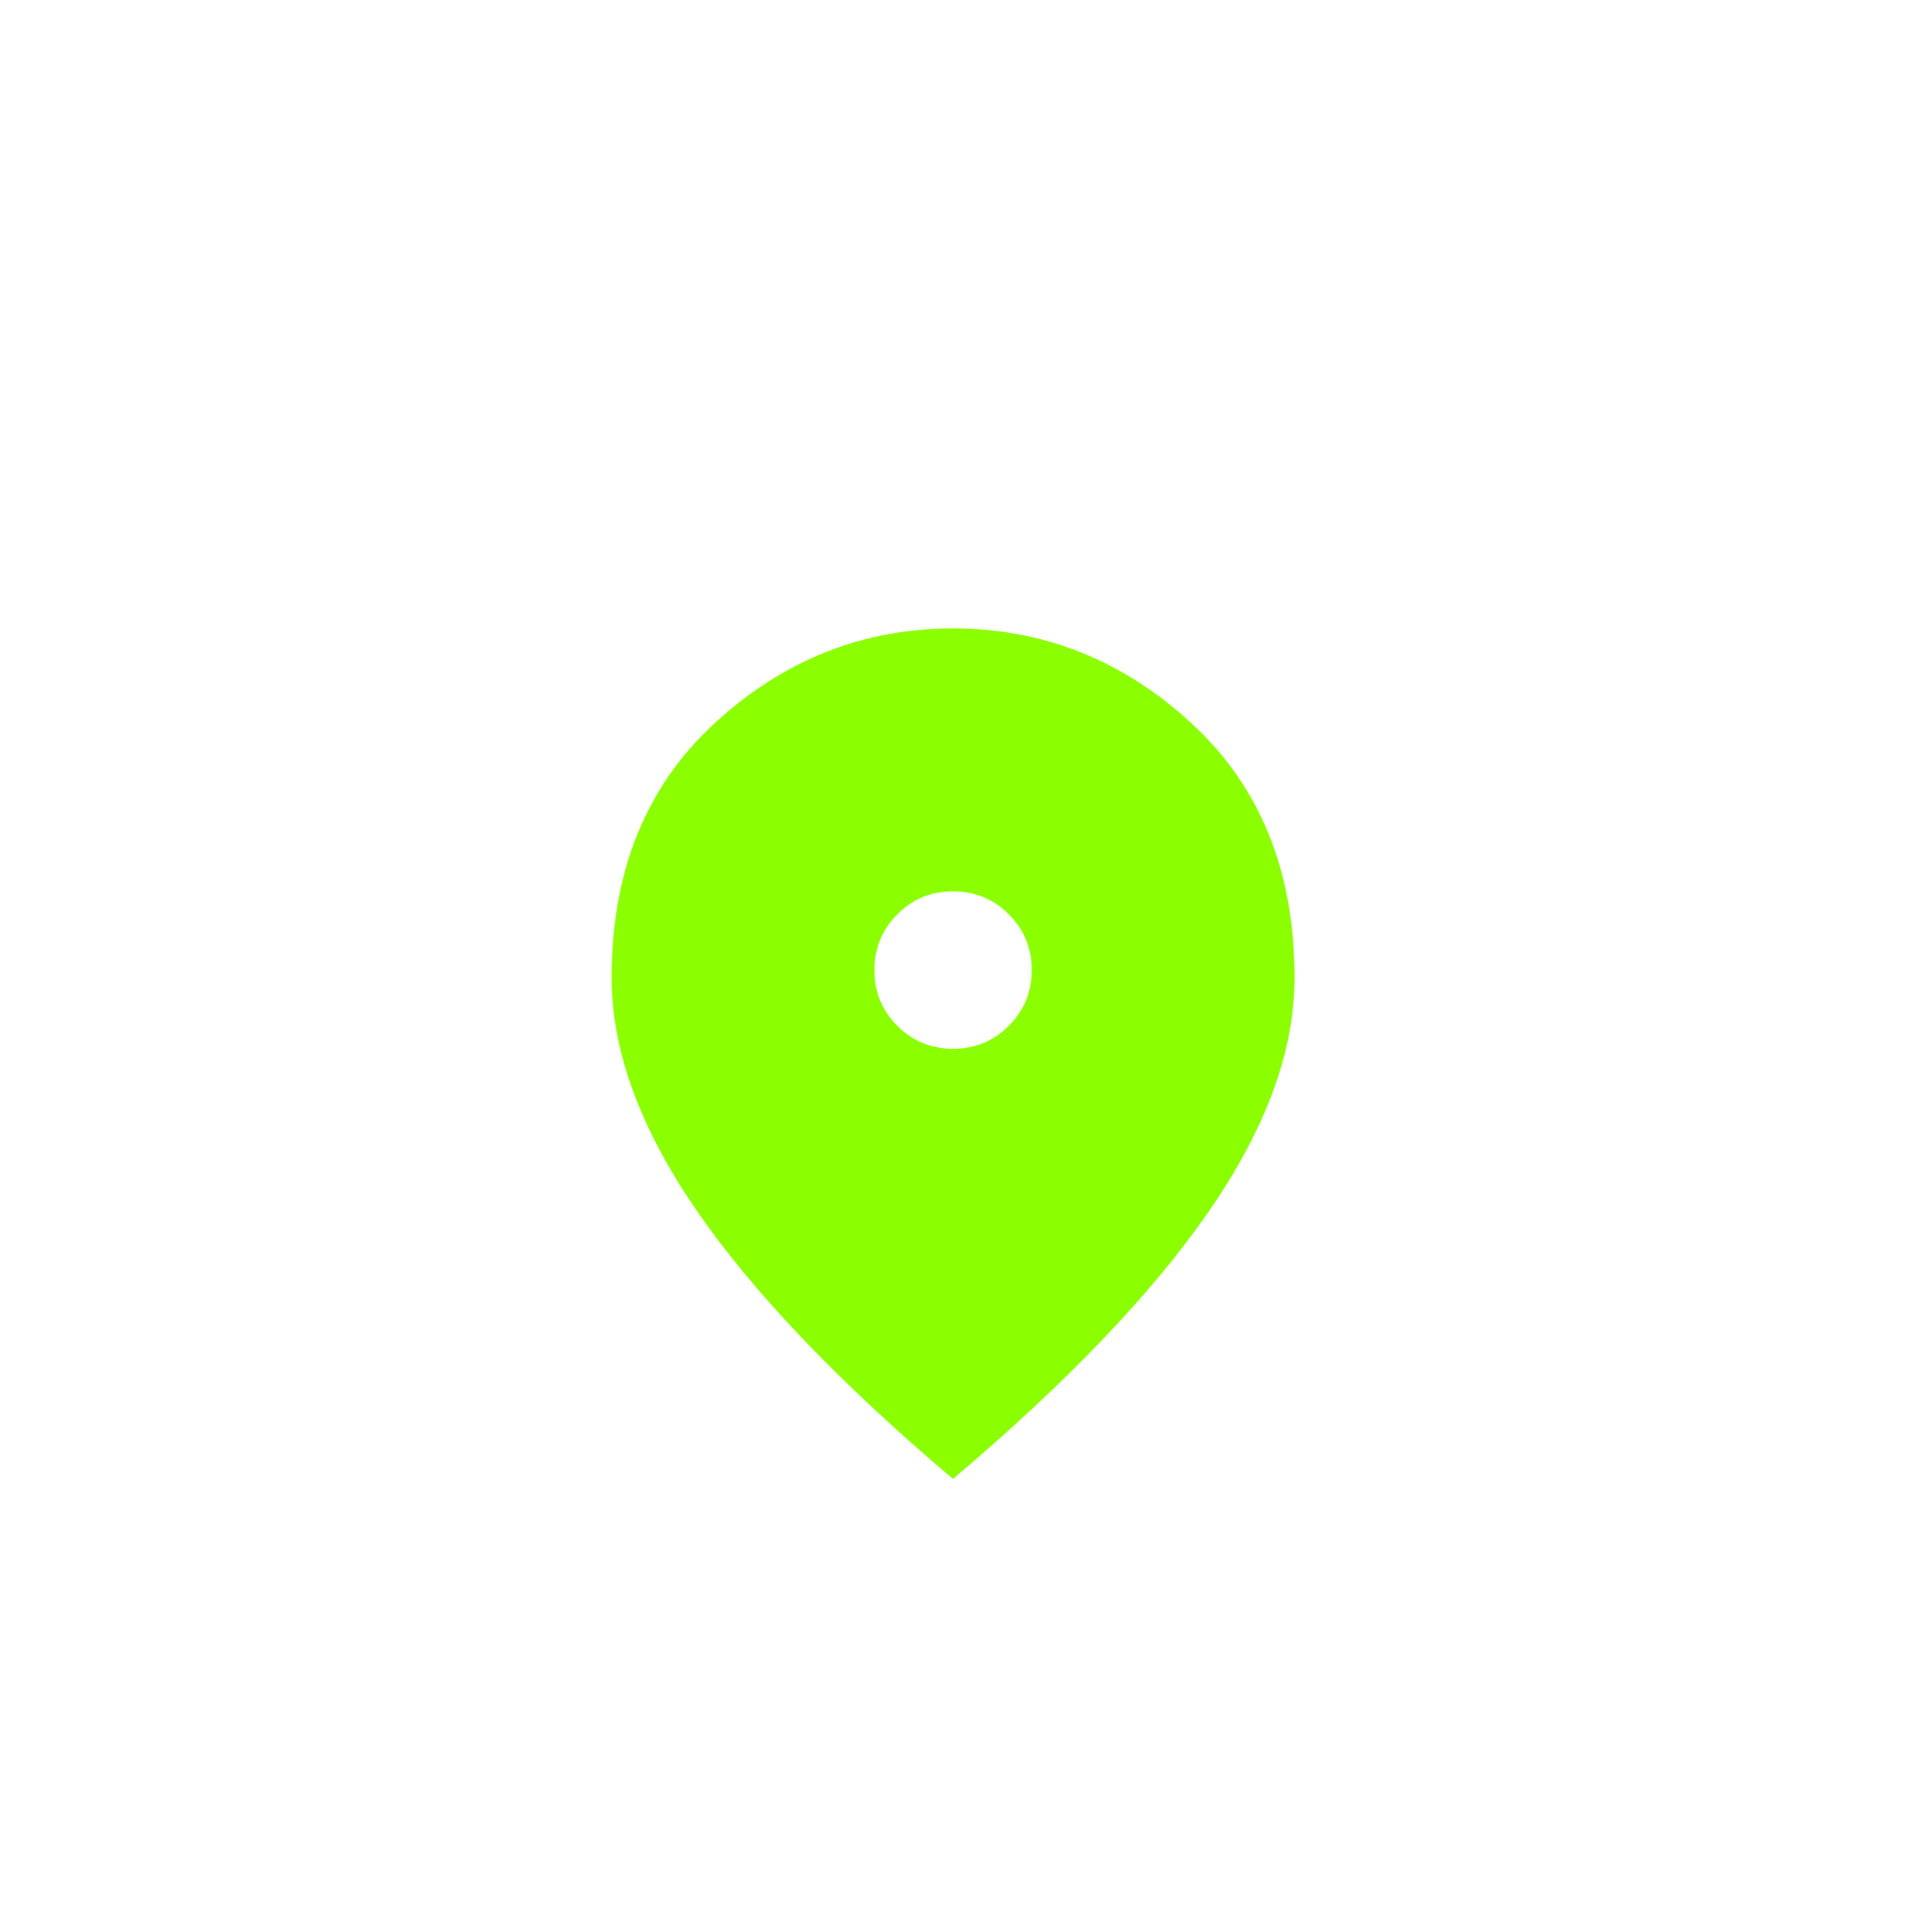 <svg width="76" height="77" viewBox="0 0 76 77" fill="none" xmlns="http://www.w3.org/2000/svg">
<g filter="url(#filter0_diiii_1545_5519)">
<rect x="8" y="4.5" width="60" height="60" rx="10" fill="white"/>
<mask id="mask0_1545_5519" style="mask-type:alpha" maskUnits="userSpaceOnUse" x="18" y="15" width="40" height="40">
<rect x="18" y="15" width="40" height="40" fill="#D9D9D9"/>
</mask>
<g mask="url(#mask0_1545_5519)">
<path d="M38.004 34.802C38.873 34.802 39.613 34.496 40.225 33.884C40.836 33.273 41.142 32.532 41.142 31.663C41.142 30.794 40.836 30.054 40.223 29.442C39.61 28.831 38.869 28.525 37.998 28.525C37.128 28.525 36.388 28.831 35.779 29.444C35.169 30.057 34.865 30.798 34.865 31.668C34.865 32.539 35.171 33.279 35.783 33.888C36.394 34.498 37.135 34.802 38.004 34.802ZM38 51.946C33.439 48.087 30.03 44.518 27.773 41.24C25.516 37.962 24.388 34.871 24.388 31.967C24.388 27.727 25.756 24.347 28.493 21.827C31.229 19.308 34.398 18.048 38 18.048C41.6 18.048 44.77 19.308 47.509 21.827C50.249 24.347 51.619 27.727 51.619 31.967C51.619 34.871 50.49 37.962 48.23 41.24C45.971 44.518 42.561 48.087 38 51.946Z" fill="#8BFF00"/>
</g>
</g>
<defs>
<filter id="filter0_diiii_1545_5519" x="0" y="0.5" width="76" height="76" filterUnits="userSpaceOnUse" color-interpolation-filters="sRGB">
<feFlood flood-opacity="0" result="BackgroundImageFix"/>
<feColorMatrix in="SourceAlpha" type="matrix" values="0 0 0 0 0 0 0 0 0 0 0 0 0 0 0 0 0 0 127 0" result="hardAlpha"/>
<feOffset dy="4"/>
<feGaussianBlur stdDeviation="4"/>
<feComposite in2="hardAlpha" operator="out"/>
<feColorMatrix type="matrix" values="0 0 0 0 0.202 0 0 0 0 0.346 0 0 0 0 0.479 0 0 0 0.2 0"/>
<feBlend mode="normal" in2="BackgroundImageFix" result="effect1_dropShadow_1545_5519"/>
<feBlend mode="normal" in="SourceGraphic" in2="effect1_dropShadow_1545_5519" result="shape"/>
<feColorMatrix in="SourceAlpha" type="matrix" values="0 0 0 0 0 0 0 0 0 0 0 0 0 0 0 0 0 0 127 0" result="hardAlpha"/>
<feOffset dy="-4"/>
<feGaussianBlur stdDeviation="13"/>
<feComposite in2="hardAlpha" operator="arithmetic" k2="-1" k3="1"/>
<feColorMatrix type="matrix" values="0 0 0 0 0.469 0 0 0 0 0.645 0 0 0 0 0.804 0 0 0 0.3 0"/>
<feBlend mode="plus-darker" in2="shape" result="effect2_innerShadow_1545_5519"/>
<feColorMatrix in="SourceAlpha" type="matrix" values="0 0 0 0 0 0 0 0 0 0 0 0 0 0 0 0 0 0 127 0" result="hardAlpha"/>
<feOffset dy="-3"/>
<feGaussianBlur stdDeviation="2"/>
<feComposite in2="hardAlpha" operator="arithmetic" k2="-1" k3="1"/>
<feColorMatrix type="matrix" values="0 0 0 0 0.28 0 0 0 0 0.36 0 0 0 0 0.433 0 0 0 0.15 0"/>
<feBlend mode="normal" in2="effect2_innerShadow_1545_5519" result="effect3_innerShadow_1545_5519"/>
<feColorMatrix in="SourceAlpha" type="matrix" values="0 0 0 0 0 0 0 0 0 0 0 0 0 0 0 0 0 0 127 0" result="hardAlpha"/>
<feOffset dy="6"/>
<feGaussianBlur stdDeviation="8"/>
<feComposite in2="hardAlpha" operator="arithmetic" k2="-1" k3="1"/>
<feColorMatrix type="matrix" values="0 0 0 0 0.941 0 0 0 0 0.965 0 0 0 0 1 0 0 0 0.3 0"/>
<feBlend mode="plus-lighter" in2="effect3_innerShadow_1545_5519" result="effect4_innerShadow_1545_5519"/>
<feColorMatrix in="SourceAlpha" type="matrix" values="0 0 0 0 0 0 0 0 0 0 0 0 0 0 0 0 0 0 127 0" result="hardAlpha"/>
<feOffset dy="4"/>
<feGaussianBlur stdDeviation="1"/>
<feComposite in2="hardAlpha" operator="arithmetic" k2="-1" k3="1"/>
<feColorMatrix type="matrix" values="0 0 0 0 0.941 0 0 0 0 0.965 0 0 0 0 1 0 0 0 0.15 0"/>
<feBlend mode="normal" in2="effect4_innerShadow_1545_5519" result="effect5_innerShadow_1545_5519"/>
</filter>
</defs>
</svg>
